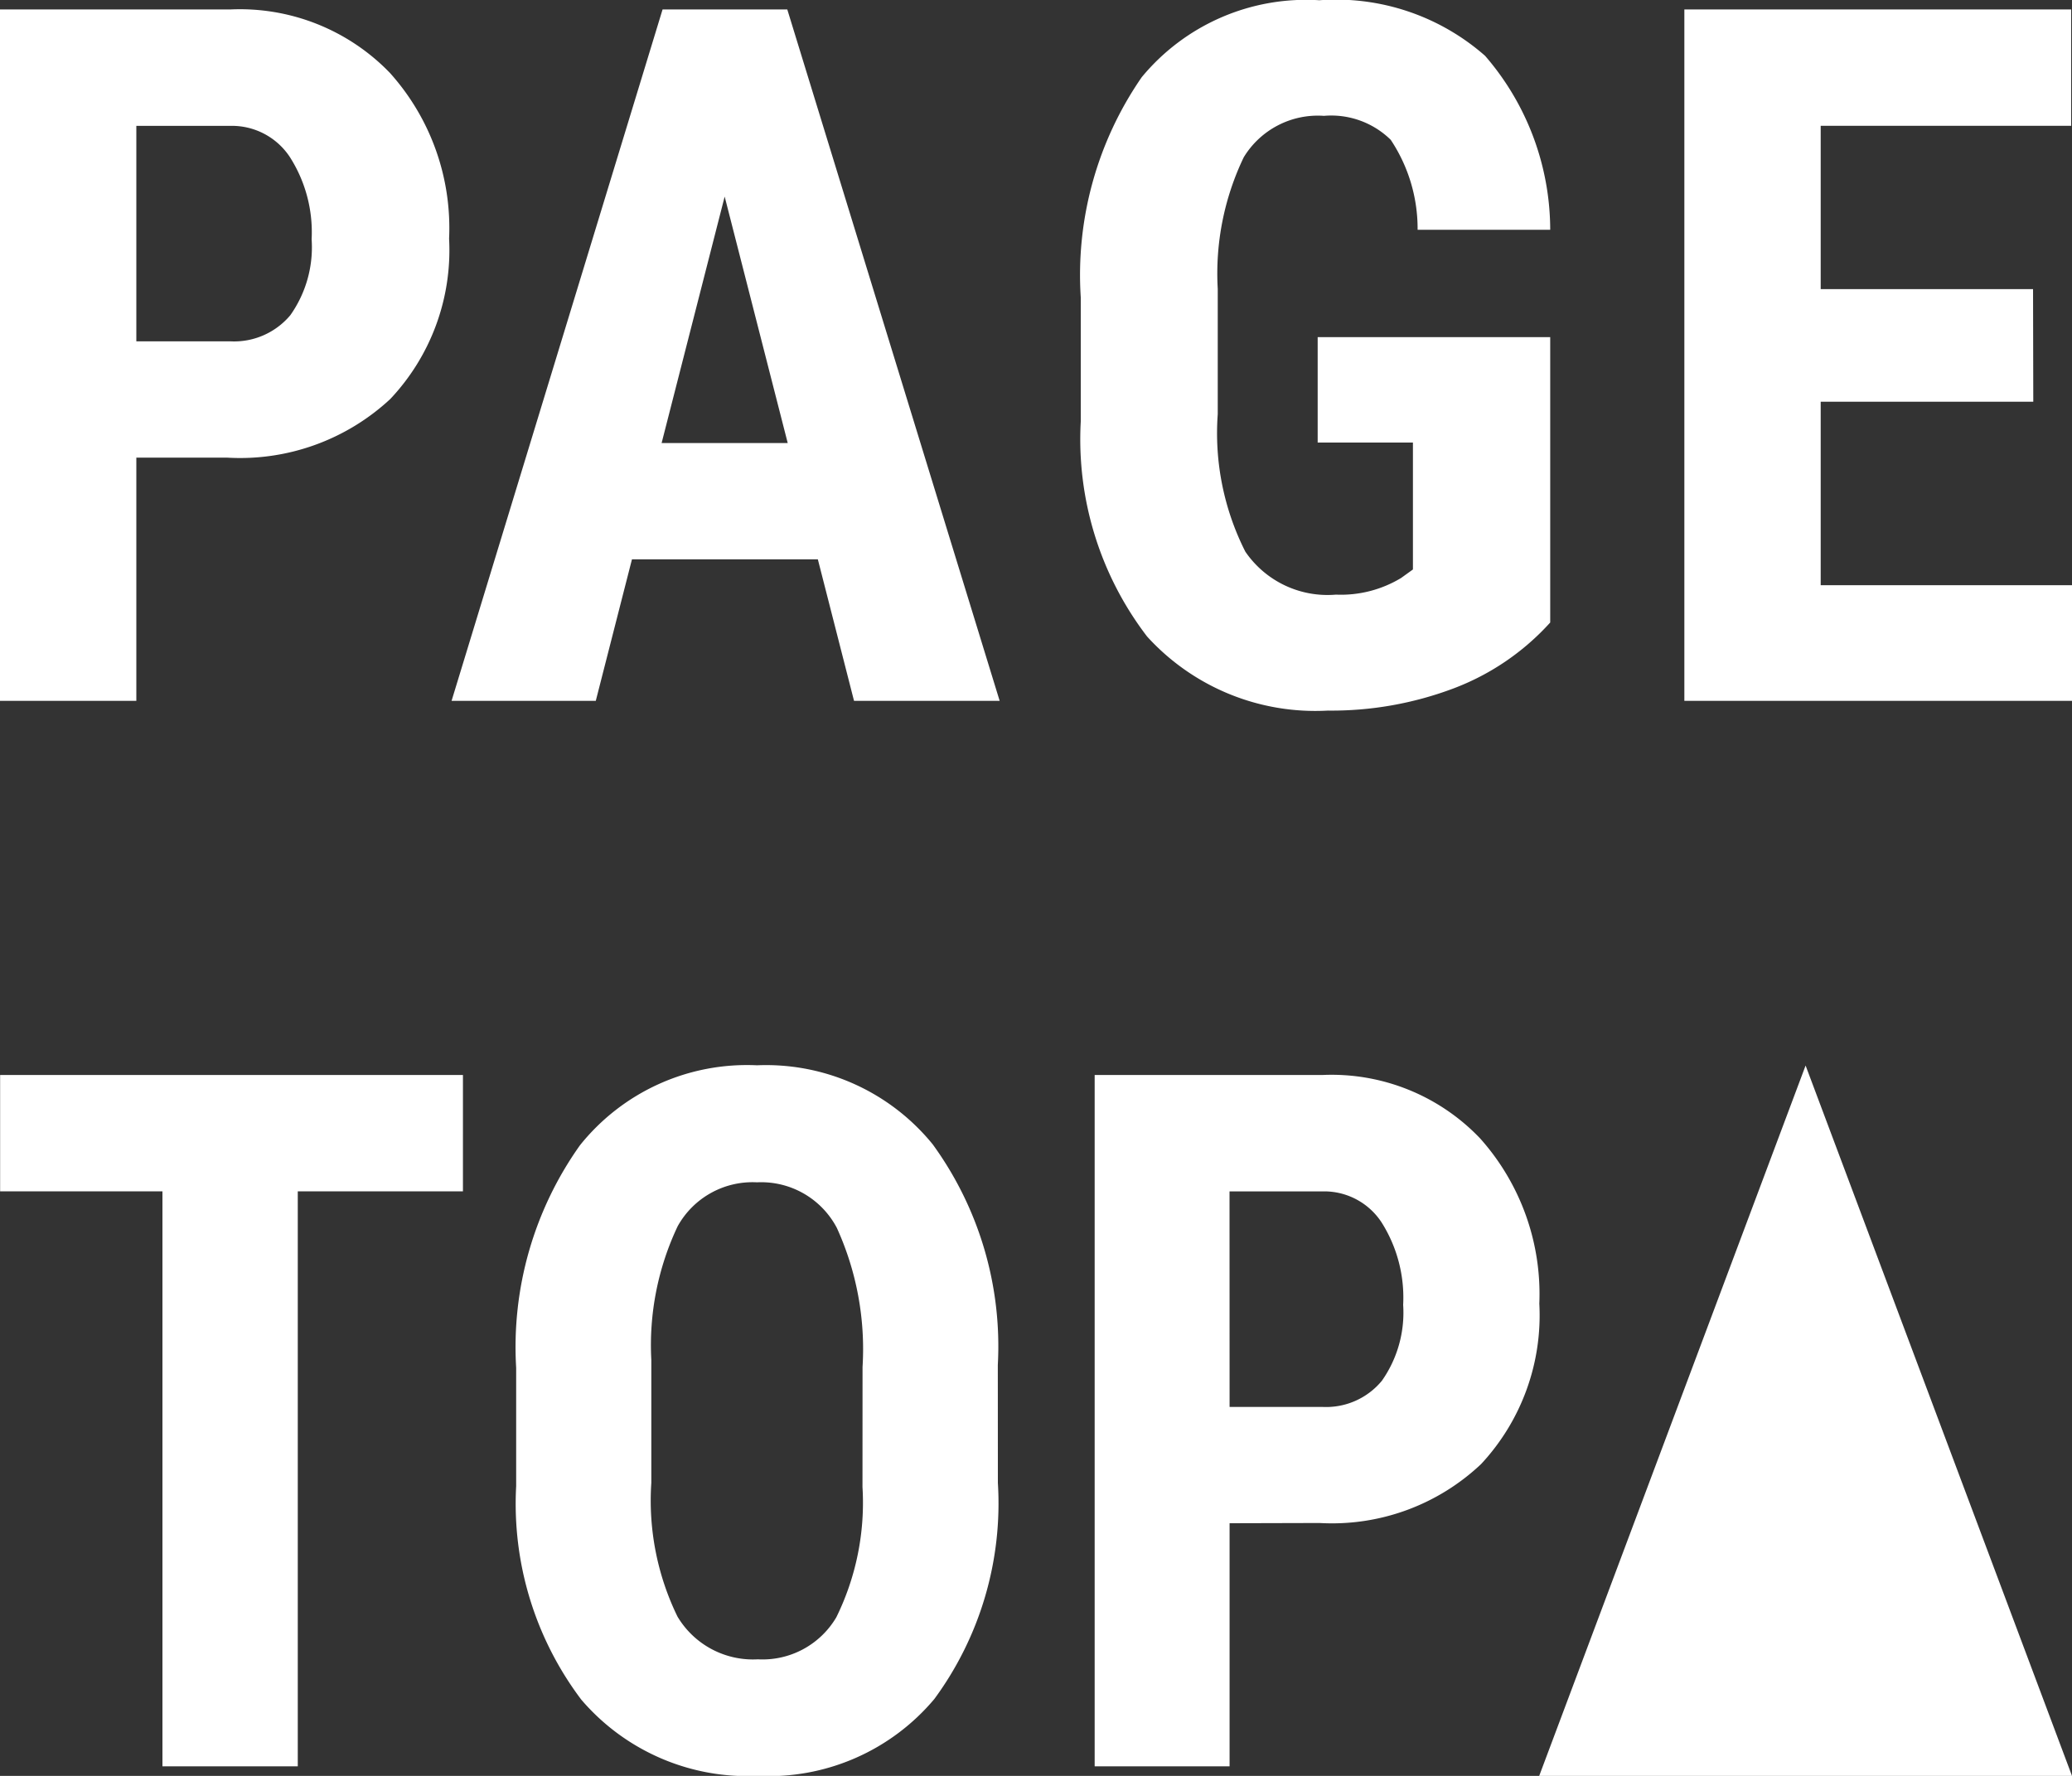 <svg xmlns="http://www.w3.org/2000/svg" width="35" height="30" viewBox="0 0 35 30"><rect x="0" y="0" width="35" height="30" fill="#333333" stroke="none"/><g id="グループ_821" data-name="グループ 821" transform="translate(15304 17651)" fill="#fff"><path id="パス_1651" data-name="パス 1651" d="M3.217-3.8V.308H.914v-11.679H4.8A3.52 3.52 0 017.5-10.3a3.92 3.92 0 011 2.8 3.663 3.663 0 01-.995 2.711 3.726 3.726 0 01-2.753.989zm0-1.965H4.8a1.24 1.24 0 001.018-.441 1.987 1.987 0 00.36-1.283 2.356 2.356 0 00-.369-1.391 1.172 1.172 0 00-.987-.525H3.217zm11.512 3.683h-3.14l-.611 2.39H8.542l3.564-11.679h2.107L17.8.308h-2.46zM12.09-4.047h2.13L13.155-8.21zM27.1-1.015A4.2 4.2 0 0125.463.1a5.841 5.841 0 01-2.119.373A3.839 3.839 0 0120.29-.779a5.48 5.48 0 01-1.12-3.63v-2.1a5.876 5.876 0 011.03-3.718 3.6 3.6 0 013-1.3 3.812 3.812 0 012.8.939 4.5 4.5 0 011.1 2.939h-2.24a2.707 2.707 0 00-.454-1.52 1.435 1.435 0 00-1.128-.405 1.465 1.465 0 00-1.355.7 4.537 4.537 0 00-.439 2.222v2.118a4.432 4.432 0 00.466 2.322 1.681 1.681 0 001.531.726 1.964 1.964 0 001.1-.281l.2-.144v-2.144h-1.609v-1.781H27.1zm8.16-3.73h-3.591v3.1h4.245V.308h-6.548v-11.679H35.9v1.965h-4.231v2.759h3.587z" transform="translate(-15304.914 -17639.469)"/><g id="グループ_822" data-name="グループ 822"><path id="パス_1652" data-name="パス 1652" d="M8.218-9.406h-2.79V.308H3.142v-9.714H.4v-1.965h7.818zm9.036 4.926a5.578 5.578 0 01-1.073 3.65A3.653 3.653 0 0113.2.469a3.693 3.693 0 01-2.983-1.288 5.493 5.493 0 01-1.1-3.606v-2a5.882 5.882 0 011.077-3.758 3.612 3.612 0 012.991-1.352 3.627 3.627 0 012.968 1.335 5.8 5.8 0 011.1 3.726zm-2.286-1.958a4.94 4.94 0 00-.434-2.35 1.443 1.443 0 00-1.348-.77 1.446 1.446 0 00-1.341.742 4.691 4.691 0 00-.445 2.258v2.078a4.47 4.47 0 00.442 2.258A1.485 1.485 0 0013.2-1.5a1.447 1.447 0 001.325-.71 4.383 4.383 0 00.442-2.2zm6.2 2.639V.308h-2.279v-11.679h3.844A3.464 3.464 0 0125.4-10.3a3.944 3.944 0 011 2.791 3.686 3.686 0 01-.984 2.711 3.665 3.665 0 01-2.728.995zm0-1.965h1.565a1.221 1.221 0 001.007-.441 2 2 0 00.36-1.283 2.375 2.375 0 00-.364-1.392 1.157 1.157 0 00-.976-.525h-1.593z" transform="translate(-15304.398 -17621.469)"/><path id="多角形_42" data-name="多角形 42" d="M4.5 0L9 12H0z" transform="translate(-15278 -17633)"/></g></g></svg>